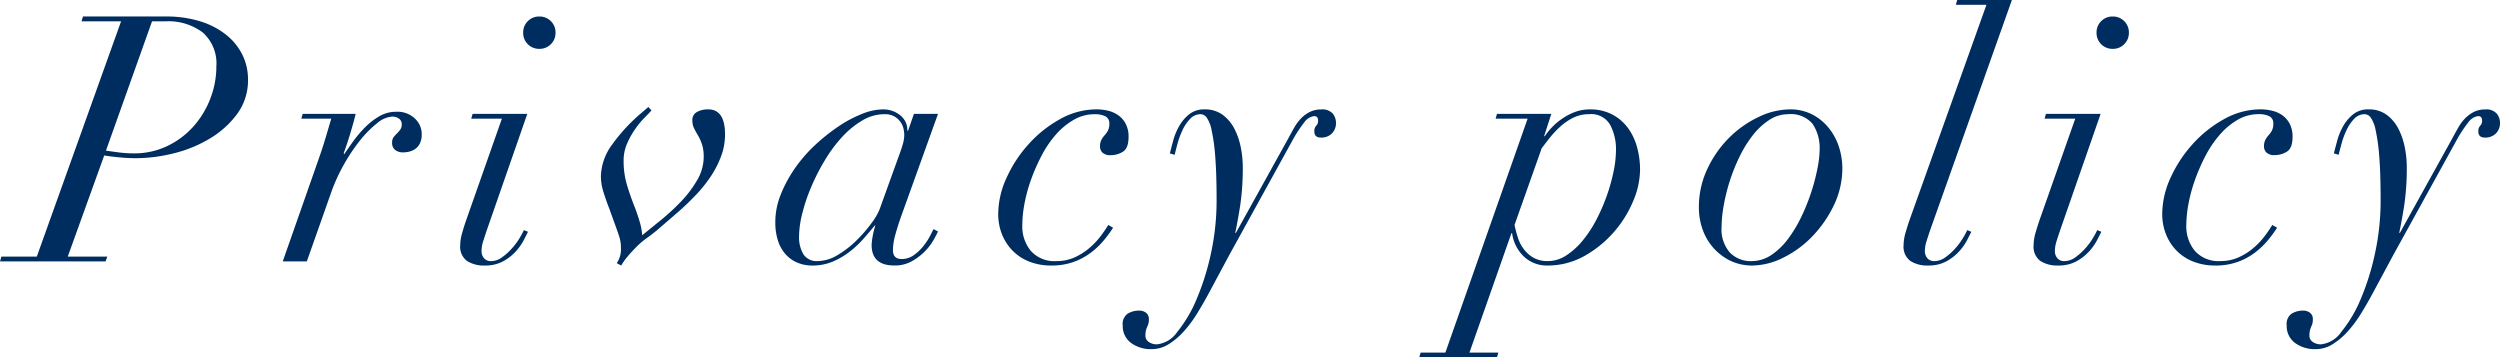 <svg xmlns="http://www.w3.org/2000/svg" width="305.256" height="43.638" viewBox="0 0 305.256 43.638"><path d="M-141.057-13.524l5.628-15.792h1.638a6.967,6.967,0,0,1,4.557,1.365,5.046,5.046,0,0,1,1.659,4.137,10.852,10.852,0,0,1-.735,3.927,11.06,11.06,0,0,1-2.058,3.4,10.074,10.074,0,0,1-3.192,2.394,9.288,9.288,0,0,1-4.1.9,13.974,13.974,0,0,1-1.89-.126Q-140.469-13.44-141.057-13.524Zm1.848-15.792L-149.5-.588h-4.326l-.168.588H-141.1l.21-.588h-4.83l4.452-12.348q.756.126,1.848.231t2.058.1a18.97,18.97,0,0,0,4.641-.609,15.836,15.836,0,0,0,4.41-1.827,11.334,11.334,0,0,0,3.3-3,6.9,6.9,0,0,0,1.3-4.179,6.745,6.745,0,0,0-.672-2.982,7.2,7.2,0,0,0-1.953-2.436,9.606,9.606,0,0,0-3.15-1.659,13.9,13.9,0,0,0-4.3-.609h-10.08l-.168.588Zm24.276,16.38L-119.469,0h2.94l3.024-8.568a21.367,21.367,0,0,1,1.512-3.276,21.592,21.592,0,0,1,1.953-2.919,12.849,12.849,0,0,1,2.079-2.1,3.182,3.182,0,0,1,1.848-.819,1.361,1.361,0,0,1,.84.252.8.8,0,0,1,.336.672,1.093,1.093,0,0,1-.189.672,4.3,4.3,0,0,1-.4.462q-.21.21-.4.441a1.077,1.077,0,0,0-.189.693,1.048,1.048,0,0,0,.378.882,1.527,1.527,0,0,0,.966.294,3.3,3.3,0,0,0,.714-.084,2.246,2.246,0,0,0,.735-.315,1.736,1.736,0,0,0,.588-.672A2.385,2.385,0,0,0-102.5-15.5a2.573,2.573,0,0,0-.777-1.89,3.079,3.079,0,0,0-2.373-.882,4,4,0,0,0-2.058.567,8.371,8.371,0,0,0-1.764,1.386,14.6,14.6,0,0,0-1.428,1.7q-.63.882-1.05,1.512l-.084-.084q.462-1.26.861-2.6t.609-2.226h-6.468l-.168.588h3.654l-.672,2.268Q-114.555-14.028-114.933-12.936ZM-90.111-27.93a1.91,1.91,0,0,0,.567,1.407,1.91,1.91,0,0,0,1.407.567,1.91,1.91,0,0,0,1.407-.567,1.91,1.91,0,0,0,.567-1.407,1.91,1.91,0,0,0-.567-1.407,1.91,1.91,0,0,0-1.407-.567,1.91,1.91,0,0,0-1.407.567A1.91,1.91,0,0,0-90.111-27.93Zm-2.6,10.5L-97.041-5.124q-.252.714-.5,1.575A5.648,5.648,0,0,0-97.8-1.974a2.158,2.158,0,0,0,.819,1.911A3.812,3.812,0,0,0-94.773.5,4.494,4.494,0,0,0-92.589,0a5.881,5.881,0,0,0,1.554-1.2,6.523,6.523,0,0,0,.987-1.386q.357-.693.525-1.029l-.5-.21a9.974,9.974,0,0,1-.546,1.008A8.125,8.125,0,0,1-91.5-1.575,7.206,7.206,0,0,1-92.694-.5a2.267,2.267,0,0,1-1.323.462A1.076,1.076,0,0,1-94.9-.4a1.311,1.311,0,0,1-.294-.861,4.037,4.037,0,0,1,.21-1.239q.21-.651.42-1.281l4.956-14.238h-6.678l-.168.588ZM-78.687.21l.546.294a6.977,6.977,0,0,1,.735-1.05q.483-.588,1.155-1.26a9.287,9.287,0,0,1,1.3-1.092,19.324,19.324,0,0,0,1.68-1.344l2.142-1.848q1.008-.882,2.037-1.953a17.113,17.113,0,0,0,1.827-2.247,12.121,12.121,0,0,0,1.3-2.5,7.551,7.551,0,0,0,.5-2.709q0-3.066-2.058-3.066a2.771,2.771,0,0,0-1.365.315,1.087,1.087,0,0,0-.567,1.029,2.132,2.132,0,0,0,.21.966q.21.42.483.882a5.858,5.858,0,0,1,.483,1.071,4.924,4.924,0,0,1,.21,1.575,5.586,5.586,0,0,1-.819,2.835,13.685,13.685,0,0,1-1.995,2.625A27.022,27.022,0,0,1-73.353-5q-1.3,1.05-2.226,1.806a7.238,7.238,0,0,0-.273-1.533q-.231-.819-.609-1.827-.588-1.47-.987-2.814a10.3,10.3,0,0,1-.4-2.94,5.139,5.139,0,0,1,.441-2.121A10.387,10.387,0,0,1-76.4-16.212a10.659,10.659,0,0,1,1.134-1.365q.567-.567.819-.861l-.378-.42-.882.756a21.262,21.262,0,0,0-3.549,3.843,6.759,6.759,0,0,0-1.365,3.885A6.473,6.473,0,0,0-80.3-8.442q.315,1.008.693,1.974l.882,2.436q.21.588.378,1.113a4.08,4.08,0,0,1,.168,1.239A2.986,2.986,0,0,1-78.687.21Zm34.314-12.726L-46.6-6.342A7.463,7.463,0,0,1-47.565-4.7a17.216,17.216,0,0,1-1.806,2.1A11.955,11.955,0,0,1-51.681-.8a4.8,4.8,0,0,1-2.478.756A1.9,1.9,0,0,1-55.9-.882a4.068,4.068,0,0,1-.525-2.184,11.744,11.744,0,0,1,.378-2.73,21.605,21.605,0,0,1,1.071-3.213,25.712,25.712,0,0,1,1.659-3.276A17.586,17.586,0,0,1-51.2-15.162,10.775,10.775,0,0,1-48.72-17.2a5.288,5.288,0,0,1,2.709-.777,2.378,2.378,0,0,1,1.218.273,2.386,2.386,0,0,1,.735.651,2.3,2.3,0,0,1,.378.819,3.551,3.551,0,0,1,.1.819,4.011,4.011,0,0,1-.147.987Q-43.869-13.86-44.373-12.516Zm.336,7.224,4.578-12.726H-42.4l-.714,2.058H-43.2a2.311,2.311,0,0,0-.882-1.89,3.3,3.3,0,0,0-2.142-.714,7.029,7.029,0,0,0-2.5.546,14.878,14.878,0,0,0-2.856,1.512,23.015,23.015,0,0,0-2.856,2.268A17.553,17.553,0,0,0-56.91-11.4,15.927,15.927,0,0,0-58.653-8.19a8.988,8.988,0,0,0-.672,3.36,7.185,7.185,0,0,0,.357,2.394,4.511,4.511,0,0,0,.987,1.659,3.993,3.993,0,0,0,1.449.966,4.7,4.7,0,0,0,1.7.315,6.368,6.368,0,0,0,2.52-.483A9.314,9.314,0,0,0-50.232-1.2a12.323,12.323,0,0,0,1.7-1.6q.756-.861,1.344-1.575h.084a7.921,7.921,0,0,0-.336,1.323,7.17,7.17,0,0,0-.126,1.029q0,2.52,2.772,2.52A4.218,4.218,0,0,0-42.735.021a7.161,7.161,0,0,0,1.554-1.134,6.494,6.494,0,0,0,1.092-1.365,13.275,13.275,0,0,0,.63-1.176l-.546-.294q-.126.252-.441.861a7.554,7.554,0,0,1-.8,1.218A5.732,5.732,0,0,1-42.4-.777a2.528,2.528,0,0,1-1.512.483q-1.05,0-1.05-1.092a6.99,6.99,0,0,1,.273-1.806Q-44.415-4.2-44.037-5.292Zm25.956,1.176-.588-.336a16.128,16.128,0,0,1-.966,1.407A8.987,8.987,0,0,1-21.021-1.6,7.511,7.511,0,0,1-22.806-.483a5.242,5.242,0,0,1-2.163.441A3.855,3.855,0,0,1-28.14-1.3a4.69,4.69,0,0,1-1.029-3.066A14.82,14.82,0,0,1-28.9-7.056a18.99,18.99,0,0,1,.819-2.982,22.9,22.9,0,0,1,1.3-2.94,12.917,12.917,0,0,1,1.743-2.541A8.593,8.593,0,0,1-22.869-17.3a5,5,0,0,1,2.52-.672,2.889,2.889,0,0,1,1.323.252.947.947,0,0,1,.483.924,1.737,1.737,0,0,1-.168.819,2.749,2.749,0,0,1-.4.567,2.749,2.749,0,0,0-.4.567,1.737,1.737,0,0,0-.168.819,1.043,1.043,0,0,0,.294.735,1.4,1.4,0,0,0,1.05.315,2.755,2.755,0,0,0,1.449-.42q.693-.42.693-1.806a3.328,3.328,0,0,0-.357-1.617,2.947,2.947,0,0,0-.9-1.029A3.676,3.676,0,0,0-18.69-18.4a5.951,5.951,0,0,0-1.407-.168,9.123,9.123,0,0,0-4.473,1.2A14.724,14.724,0,0,0-28.413-14.3,15.8,15.8,0,0,0-31.1-10.185,10.68,10.68,0,0,0-32.109-5.8a6.662,6.662,0,0,0,.441,2.436,6.04,6.04,0,0,0,1.26,1.995A5.857,5.857,0,0,0-28.371,0,7.2,7.2,0,0,0-25.6.5a7.831,7.831,0,0,0,2.646-.42,7.915,7.915,0,0,0,2.079-1.092,9.541,9.541,0,0,0,1.6-1.491A14.519,14.519,0,0,0-18.081-4.116Zm6.93-9.072.588.168q.126-.546.357-1.386A10.037,10.037,0,0,1-9.6-16.044a5.087,5.087,0,0,1,.924-1.365,1.746,1.746,0,0,1,1.3-.567.945.945,0,0,1,.714.4,4.036,4.036,0,0,1,.609,1.554,22.788,22.788,0,0,1,.441,3.213q.168,2.058.168,5.334A30.3,30.3,0,0,1-6.132-.987,30.29,30.29,0,0,1-7.9,4.641,16.056,16.056,0,0,1-10.248,8.61a3.458,3.458,0,0,1-2.457,1.512,1.691,1.691,0,0,1-1.029-.294.9.9,0,0,1-.4-.756,2.6,2.6,0,0,1,.063-.651A2.938,2.938,0,0,1-13.923,8q.084-.189.147-.378a1.911,1.911,0,0,0,.063-.567.944.944,0,0,0-.336-.777,1.355,1.355,0,0,0-.882-.273,2.683,2.683,0,0,0-1.344.357,1.52,1.52,0,0,0-.63,1.449,2.554,2.554,0,0,0,.987,2.121,4.055,4.055,0,0,0,2.583.777,3.822,3.822,0,0,0,2.016-.588A8.521,8.521,0,0,0-9.471,8.568,14.847,14.847,0,0,0-7.812,6.342q.777-1.26,1.491-2.6L-3.885-.8l7.644-13.86a16.13,16.13,0,0,1,1.512-2.331,1.774,1.774,0,0,1,1.092-.735q.588-.084.588.546a.823.823,0,0,1-.231.609.941.941,0,0,0-.231.693q0,.756.8.756a1.816,1.816,0,0,0,1.344-.5,1.762,1.762,0,0,0,.5-1.3,1.78,1.78,0,0,0-.4-1.134,1.7,1.7,0,0,0-1.407-.5,3.02,3.02,0,0,0-1.407.315,4.035,4.035,0,0,0-1.071.8,5.58,5.58,0,0,0-.819,1.113q-.357.63-.693,1.26L-3.087-3.486h-.084q.294-1.344.609-3.339a31.07,31.07,0,0,0,.315-4.767,12.217,12.217,0,0,0-.231-2.268,8.646,8.646,0,0,0-.756-2.268,4.959,4.959,0,0,0-1.428-1.743,3.582,3.582,0,0,0-2.247-.693,2.9,2.9,0,0,0-1.869.588A5,5,0,0,0-10-16.548a7.467,7.467,0,0,0-.735,1.764Q-10.983-13.86-11.151-13.188ZM30.933-4.452l3.318-9.366q.378-.5.924-1.2a12.539,12.539,0,0,1,1.26-1.365,6.989,6.989,0,0,1,1.617-1.134,4.315,4.315,0,0,1,1.995-.462,2.664,2.664,0,0,1,2.562,1.3,6.372,6.372,0,0,1,.714,3.108,13.148,13.148,0,0,1-.294,2.583,22.066,22.066,0,0,1-.819,2.94A22.527,22.527,0,0,1,40.929-5.1a14.479,14.479,0,0,1-1.68,2.562A8.873,8.873,0,0,1,37.254-.735a4.073,4.073,0,0,1-2.247.693,3.453,3.453,0,0,1-1.743-.4A3.951,3.951,0,0,1,32.088-1.47a4.652,4.652,0,0,1-.735-1.407A15.356,15.356,0,0,1,30.933-4.452Zm1.6-12.978L22.491,11.13H19.467l-.168.588h9.492l.168-.588H25.431L30.555-3.444h.084a4.794,4.794,0,0,0,1.47,2.877A4.035,4.035,0,0,0,34.923.5,9.1,9.1,0,0,0,39.48-.672a13.523,13.523,0,0,0,3.591-2.919,13.741,13.741,0,0,0,2.352-3.78,10.015,10.015,0,0,0,.84-3.8,10.345,10.345,0,0,0-.378-2.814,7.064,7.064,0,0,0-1.134-2.352,5.642,5.642,0,0,0-1.911-1.617,5.728,5.728,0,0,0-2.709-.609,5.1,5.1,0,0,0-1.869.336,7.353,7.353,0,0,0-1.575.84,7.844,7.844,0,0,0-1.239,1.071,7.456,7.456,0,0,0-.819,1.029h-.084l.882-2.73H28.791l-.168.588ZM56.217-4.242a15.069,15.069,0,0,1,.252-2.541A23.113,23.113,0,0,1,57.2-9.765a21.993,21.993,0,0,1,1.2-3,14.6,14.6,0,0,1,1.617-2.625,8.333,8.333,0,0,1,2-1.869,4.152,4.152,0,0,1,2.31-.714,3.483,3.483,0,0,1,3,1.176,5.3,5.3,0,0,1,.861,3.192,12.392,12.392,0,0,1-.252,2.184A23.9,23.9,0,0,1,67.2-8.568,24.645,24.645,0,0,1,66-5.544a16.045,16.045,0,0,1-1.638,2.751,8.386,8.386,0,0,1-2.058,2,4.31,4.31,0,0,1-2.436.756,3.555,3.555,0,0,1-2.625-1.029A4.32,4.32,0,0,1,56.217-4.242ZM53.445-6.594a7.923,7.923,0,0,0,.462,2.709A6.812,6.812,0,0,0,55.23-1.638,6.658,6.658,0,0,0,57.288-.084,6.064,6.064,0,0,0,60,.5a8.545,8.545,0,0,0,3.717-.945,12.6,12.6,0,0,0,3.549-2.583,14.427,14.427,0,0,0,2.646-3.8,10.4,10.4,0,0,0,1.05-4.6,8.463,8.463,0,0,0-.378-2.436A7.213,7.213,0,0,0,69.4-16.17a6.343,6.343,0,0,0-2.016-1.722,5.82,5.82,0,0,0-2.856-.672,8.914,8.914,0,0,0-3.78.924,12.836,12.836,0,0,0-3.591,2.52,13.342,13.342,0,0,0-2.667,3.8A10.85,10.85,0,0,0,53.445-6.594ZM91.665-31.92H84.987l-.168.588h3.738L79.191-5.124q-.252.714-.5,1.575a5.648,5.648,0,0,0-.252,1.575,2.158,2.158,0,0,0,.819,1.911A3.812,3.812,0,0,0,81.459.5,4.494,4.494,0,0,0,83.643,0,5.881,5.881,0,0,0,85.2-1.2a6.523,6.523,0,0,0,.987-1.386q.357-.693.525-1.029l-.5-.21a9.974,9.974,0,0,1-.546,1.008,8.125,8.125,0,0,1-.924,1.239A7.206,7.206,0,0,1,83.538-.5a2.267,2.267,0,0,1-1.323.462A1.076,1.076,0,0,1,81.333-.4a1.311,1.311,0,0,1-.294-.861,4.037,4.037,0,0,1,.21-1.239q.21-.651.42-1.281ZM102-27.93a1.91,1.91,0,0,0,.567,1.407,1.91,1.91,0,0,0,1.407.567,1.91,1.91,0,0,0,1.407-.567,1.91,1.91,0,0,0,.567-1.407,1.91,1.91,0,0,0-.567-1.407,1.91,1.91,0,0,0-1.407-.567,1.91,1.91,0,0,0-1.407.567A1.91,1.91,0,0,0,102-27.93Zm-2.6,10.5L95.067-5.124q-.252.714-.5,1.575a5.648,5.648,0,0,0-.252,1.575A2.158,2.158,0,0,0,95.13-.063,3.812,3.812,0,0,0,97.335.5,4.494,4.494,0,0,0,99.519,0a5.881,5.881,0,0,0,1.554-1.2,6.523,6.523,0,0,0,.987-1.386q.357-.693.525-1.029l-.5-.21a9.974,9.974,0,0,1-.546,1.008,8.125,8.125,0,0,1-.924,1.239A7.206,7.206,0,0,1,99.414-.5a2.267,2.267,0,0,1-1.323.462A1.076,1.076,0,0,1,97.209-.4a1.311,1.311,0,0,1-.294-.861,4.037,4.037,0,0,1,.21-1.239q.21-.651.42-1.281L102.5-18.018H95.823l-.168.588ZM124.047-4.116l-.588-.336a16.126,16.126,0,0,1-.966,1.407A8.986,8.986,0,0,1,121.107-1.6a7.511,7.511,0,0,1-1.785,1.113,5.242,5.242,0,0,1-2.163.441,3.855,3.855,0,0,1-3.171-1.26,4.69,4.69,0,0,1-1.029-3.066,14.82,14.82,0,0,1,.273-2.688,18.989,18.989,0,0,1,.819-2.982,22.9,22.9,0,0,1,1.3-2.94,12.918,12.918,0,0,1,1.743-2.541,8.593,8.593,0,0,1,2.163-1.785,5,5,0,0,1,2.52-.672,2.889,2.889,0,0,1,1.323.252.947.947,0,0,1,.483.924,1.737,1.737,0,0,1-.168.819,2.749,2.749,0,0,1-.4.567,2.749,2.749,0,0,0-.4.567,1.737,1.737,0,0,0-.168.819,1.043,1.043,0,0,0,.294.735,1.4,1.4,0,0,0,1.05.315,2.755,2.755,0,0,0,1.449-.42q.693-.42.693-1.806a3.328,3.328,0,0,0-.357-1.617,2.947,2.947,0,0,0-.9-1.029,3.676,3.676,0,0,0-1.239-.546,5.951,5.951,0,0,0-1.407-.168,9.123,9.123,0,0,0-4.473,1.2,14.724,14.724,0,0,0-3.843,3.066,15.8,15.8,0,0,0-2.688,4.116A10.68,10.68,0,0,0,110.019-5.8a6.662,6.662,0,0,0,.441,2.436,6.04,6.04,0,0,0,1.26,1.995A5.857,5.857,0,0,0,113.757,0a7.2,7.2,0,0,0,2.772.5,7.831,7.831,0,0,0,2.646-.42,7.915,7.915,0,0,0,2.079-1.092,9.541,9.541,0,0,0,1.6-1.491A14.519,14.519,0,0,0,124.047-4.116Zm6.93-9.072.588.168q.126-.546.357-1.386a10.036,10.036,0,0,1,.609-1.638,5.087,5.087,0,0,1,.924-1.365,1.746,1.746,0,0,1,1.3-.567.945.945,0,0,1,.714.4,4.036,4.036,0,0,1,.609,1.554,22.787,22.787,0,0,1,.441,3.213q.168,2.058.168,5.334A30.3,30.3,0,0,1,136-.987a30.289,30.289,0,0,1-1.764,5.628A16.056,16.056,0,0,1,131.88,8.61a3.458,3.458,0,0,1-2.457,1.512,1.691,1.691,0,0,1-1.029-.294.9.9,0,0,1-.4-.756,2.6,2.6,0,0,1,.063-.651A2.939,2.939,0,0,1,128.2,8q.084-.189.147-.378a1.911,1.911,0,0,0,.063-.567.944.944,0,0,0-.336-.777,1.355,1.355,0,0,0-.882-.273,2.683,2.683,0,0,0-1.344.357,1.52,1.52,0,0,0-.63,1.449,2.554,2.554,0,0,0,.987,2.121,4.055,4.055,0,0,0,2.583.777,3.822,3.822,0,0,0,2.016-.588,8.521,8.521,0,0,0,1.848-1.554,14.848,14.848,0,0,0,1.659-2.226q.777-1.26,1.491-2.6L138.243-.8l7.644-13.86a16.13,16.13,0,0,1,1.512-2.331,1.774,1.774,0,0,1,1.092-.735q.588-.084.588.546a.823.823,0,0,1-.231.609.941.941,0,0,0-.231.693q0,.756.8.756a1.816,1.816,0,0,0,1.344-.5,1.762,1.762,0,0,0,.5-1.3,1.78,1.78,0,0,0-.4-1.134,1.7,1.7,0,0,0-1.407-.5,3.02,3.02,0,0,0-1.407.315,4.036,4.036,0,0,0-1.071.8,5.58,5.58,0,0,0-.819,1.113q-.357.63-.693,1.26L139.041-3.486h-.084q.294-1.344.609-3.339a31.069,31.069,0,0,0,.315-4.767,12.217,12.217,0,0,0-.231-2.268,8.647,8.647,0,0,0-.756-2.268,4.959,4.959,0,0,0-1.428-1.743,3.582,3.582,0,0,0-2.247-.693,2.9,2.9,0,0,0-1.869.588,5,5,0,0,0-1.218,1.428,7.467,7.467,0,0,0-.735,1.764Q131.145-13.86,130.977-13.188Z" transform="translate(153.993 31.92)" fill="#002d60"/></svg>